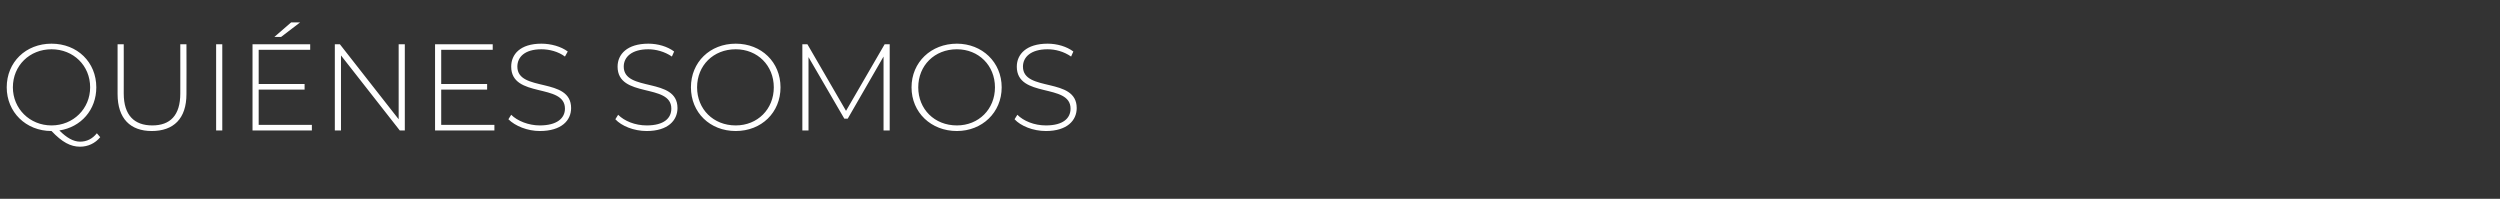 <?xml version="1.0" standalone="no"?><!DOCTYPE svg PUBLIC "-//W3C//DTD SVG 1.1//EN" "http://www.w3.org/Graphics/SVG/1.1/DTD/svg11.dtd"><svg xmlns="http://www.w3.org/2000/svg" version="1.1" width="446.5px" height="35.5px" viewBox="0 -2 446.5 35.5" style="top:-2px"><rect x="0" y="-2" width="446.5" height="35.5" fill="#333333" stroke="none"/>  <desc>QUI NES SOMOS</desc>  <defs/>  <g id="Polygon113509">    <path d="M 17.9 22.5 C 17 23.6 15.7 24.2 14.3 24.2 C 12.6 24.2 11.1 23.4 9.2 21.4 C 4.6 21.4 1.2 18 1.2 13.6 C 1.2 9.1 4.6 5.8 9.2 5.8 C 13.8 5.8 17.2 9.1 17.2 13.6 C 17.2 17.6 14.5 20.7 10.6 21.3 C 11.9 22.6 13.1 23.3 14.3 23.3 C 15.5 23.3 16.5 22.8 17.3 21.8 C 17.3 21.8 17.9 22.5 17.9 22.5 Z M 9.2 20.4 C 13.1 20.4 16.1 17.4 16.1 13.6 C 16.1 9.7 13.1 6.8 9.2 6.8 C 5.3 6.8 2.3 9.7 2.3 13.6 C 2.3 17.4 5.3 20.4 9.2 20.4 Z M 21 14.8 C 20.99 14.76 21 5.9 21 5.9 L 22.1 5.9 C 22.1 5.9 22.11 14.72 22.1 14.7 C 22.1 18.6 24 20.4 27.2 20.4 C 30.4 20.4 32.2 18.6 32.2 14.7 C 32.21 14.72 32.2 5.9 32.2 5.9 L 33.3 5.9 C 33.3 5.9 33.33 14.76 33.3 14.8 C 33.3 19.2 31 21.4 27.1 21.4 C 23.3 21.4 21 19.2 21 14.8 Z M 38.6 5.9 L 39.7 5.9 L 39.7 21.3 L 38.6 21.3 L 38.6 5.9 Z M 50.2 4.6 L 49 4.6 L 52 2 L 53.6 2 L 50.2 4.6 Z M 55.7 20.3 L 55.7 21.3 L 45.1 21.3 L 45.1 5.9 L 55.4 5.9 L 55.4 6.9 L 46.2 6.9 L 46.2 13 L 54.4 13 L 54.4 14 L 46.2 14 L 46.2 20.3 L 55.7 20.3 Z M 72.3 5.9 L 72.3 21.3 L 71.4 21.3 L 60.9 7.9 L 60.9 21.3 L 59.8 21.3 L 59.8 5.9 L 60.7 5.9 L 71.2 19.3 L 71.2 5.9 L 72.3 5.9 Z M 88.3 20.3 L 88.3 21.3 L 77.7 21.3 L 77.7 5.9 L 88 5.9 L 88 6.9 L 78.8 6.9 L 78.8 13 L 87 13 L 87 14 L 78.8 14 L 78.8 20.3 L 88.3 20.3 Z M 90.8 19.3 C 90.8 19.3 91.3 18.5 91.3 18.5 C 92.4 19.6 94.4 20.4 96.4 20.4 C 99.5 20.4 100.9 19.1 100.9 17.4 C 100.9 12.8 91.3 15.6 91.3 9.9 C 91.3 7.7 92.9 5.8 96.7 5.8 C 98.4 5.8 100.2 6.3 101.4 7.2 C 101.4 7.2 100.9 8.1 100.9 8.1 C 99.7 7.2 98.1 6.8 96.7 6.8 C 93.7 6.8 92.4 8.2 92.4 9.9 C 92.4 14.5 102 11.7 102 17.3 C 102 19.5 100.3 21.4 96.4 21.4 C 94.2 21.4 92 20.5 90.8 19.3 Z M 109.9 19.3 C 109.9 19.3 110.4 18.5 110.4 18.5 C 111.5 19.6 113.4 20.4 115.5 20.4 C 118.6 20.4 119.9 19.1 119.9 17.4 C 119.9 12.8 110.3 15.6 110.3 9.9 C 110.3 7.7 112 5.8 115.8 5.8 C 117.5 5.8 119.2 6.3 120.4 7.2 C 120.4 7.2 120 8.1 120 8.1 C 118.7 7.2 117.1 6.8 115.8 6.8 C 112.8 6.8 111.4 8.2 111.4 9.9 C 111.4 14.5 121 11.7 121 17.3 C 121 19.5 119.3 21.4 115.5 21.4 C 113.2 21.4 111 20.5 109.9 19.3 Z M 123.4 13.6 C 123.4 9.1 126.8 5.8 131.4 5.8 C 136 5.8 139.4 9.1 139.4 13.6 C 139.4 18.1 136 21.4 131.4 21.4 C 126.8 21.4 123.4 18.1 123.4 13.6 Z M 138.2 13.6 C 138.2 9.7 135.3 6.8 131.4 6.8 C 127.4 6.8 124.5 9.7 124.5 13.6 C 124.5 17.5 127.4 20.4 131.4 20.4 C 135.3 20.4 138.2 17.5 138.2 13.6 Z M 157.8 21.3 L 157.8 8.1 L 151.4 19.2 L 150.8 19.2 L 144.4 8.2 L 144.4 21.3 L 143.3 21.3 L 143.3 5.9 L 144.2 5.9 L 151.1 17.8 L 158 5.9 L 158.9 5.9 L 158.9 21.3 L 157.8 21.3 Z M 162.8 13.6 C 162.8 9.1 166.3 5.8 170.9 5.8 C 175.4 5.8 178.9 9.1 178.9 13.6 C 178.9 18.1 175.4 21.4 170.9 21.4 C 166.3 21.4 162.8 18.1 162.8 13.6 Z M 177.7 13.6 C 177.7 9.7 174.8 6.8 170.9 6.8 C 166.9 6.8 164 9.7 164 13.6 C 164 17.5 166.9 20.4 170.9 20.4 C 174.8 20.4 177.7 17.5 177.7 13.6 Z M 181.2 19.3 C 181.2 19.3 181.7 18.5 181.7 18.5 C 182.8 19.6 184.7 20.4 186.8 20.4 C 189.9 20.4 191.2 19.1 191.2 17.4 C 191.2 12.8 181.6 15.6 181.6 9.9 C 181.6 7.7 183.3 5.8 187.1 5.8 C 188.8 5.8 190.5 6.3 191.7 7.2 C 191.7 7.2 191.3 8.1 191.3 8.1 C 190 7.2 188.5 6.8 187.1 6.8 C 184.1 6.8 182.7 8.2 182.7 9.9 C 182.7 14.5 192.3 11.7 192.3 17.3 C 192.3 19.5 190.6 21.4 186.8 21.4 C 184.5 21.4 182.3 20.5 181.2 19.3 Z " stroke="none" fill="#fff"/>  </g></svg>